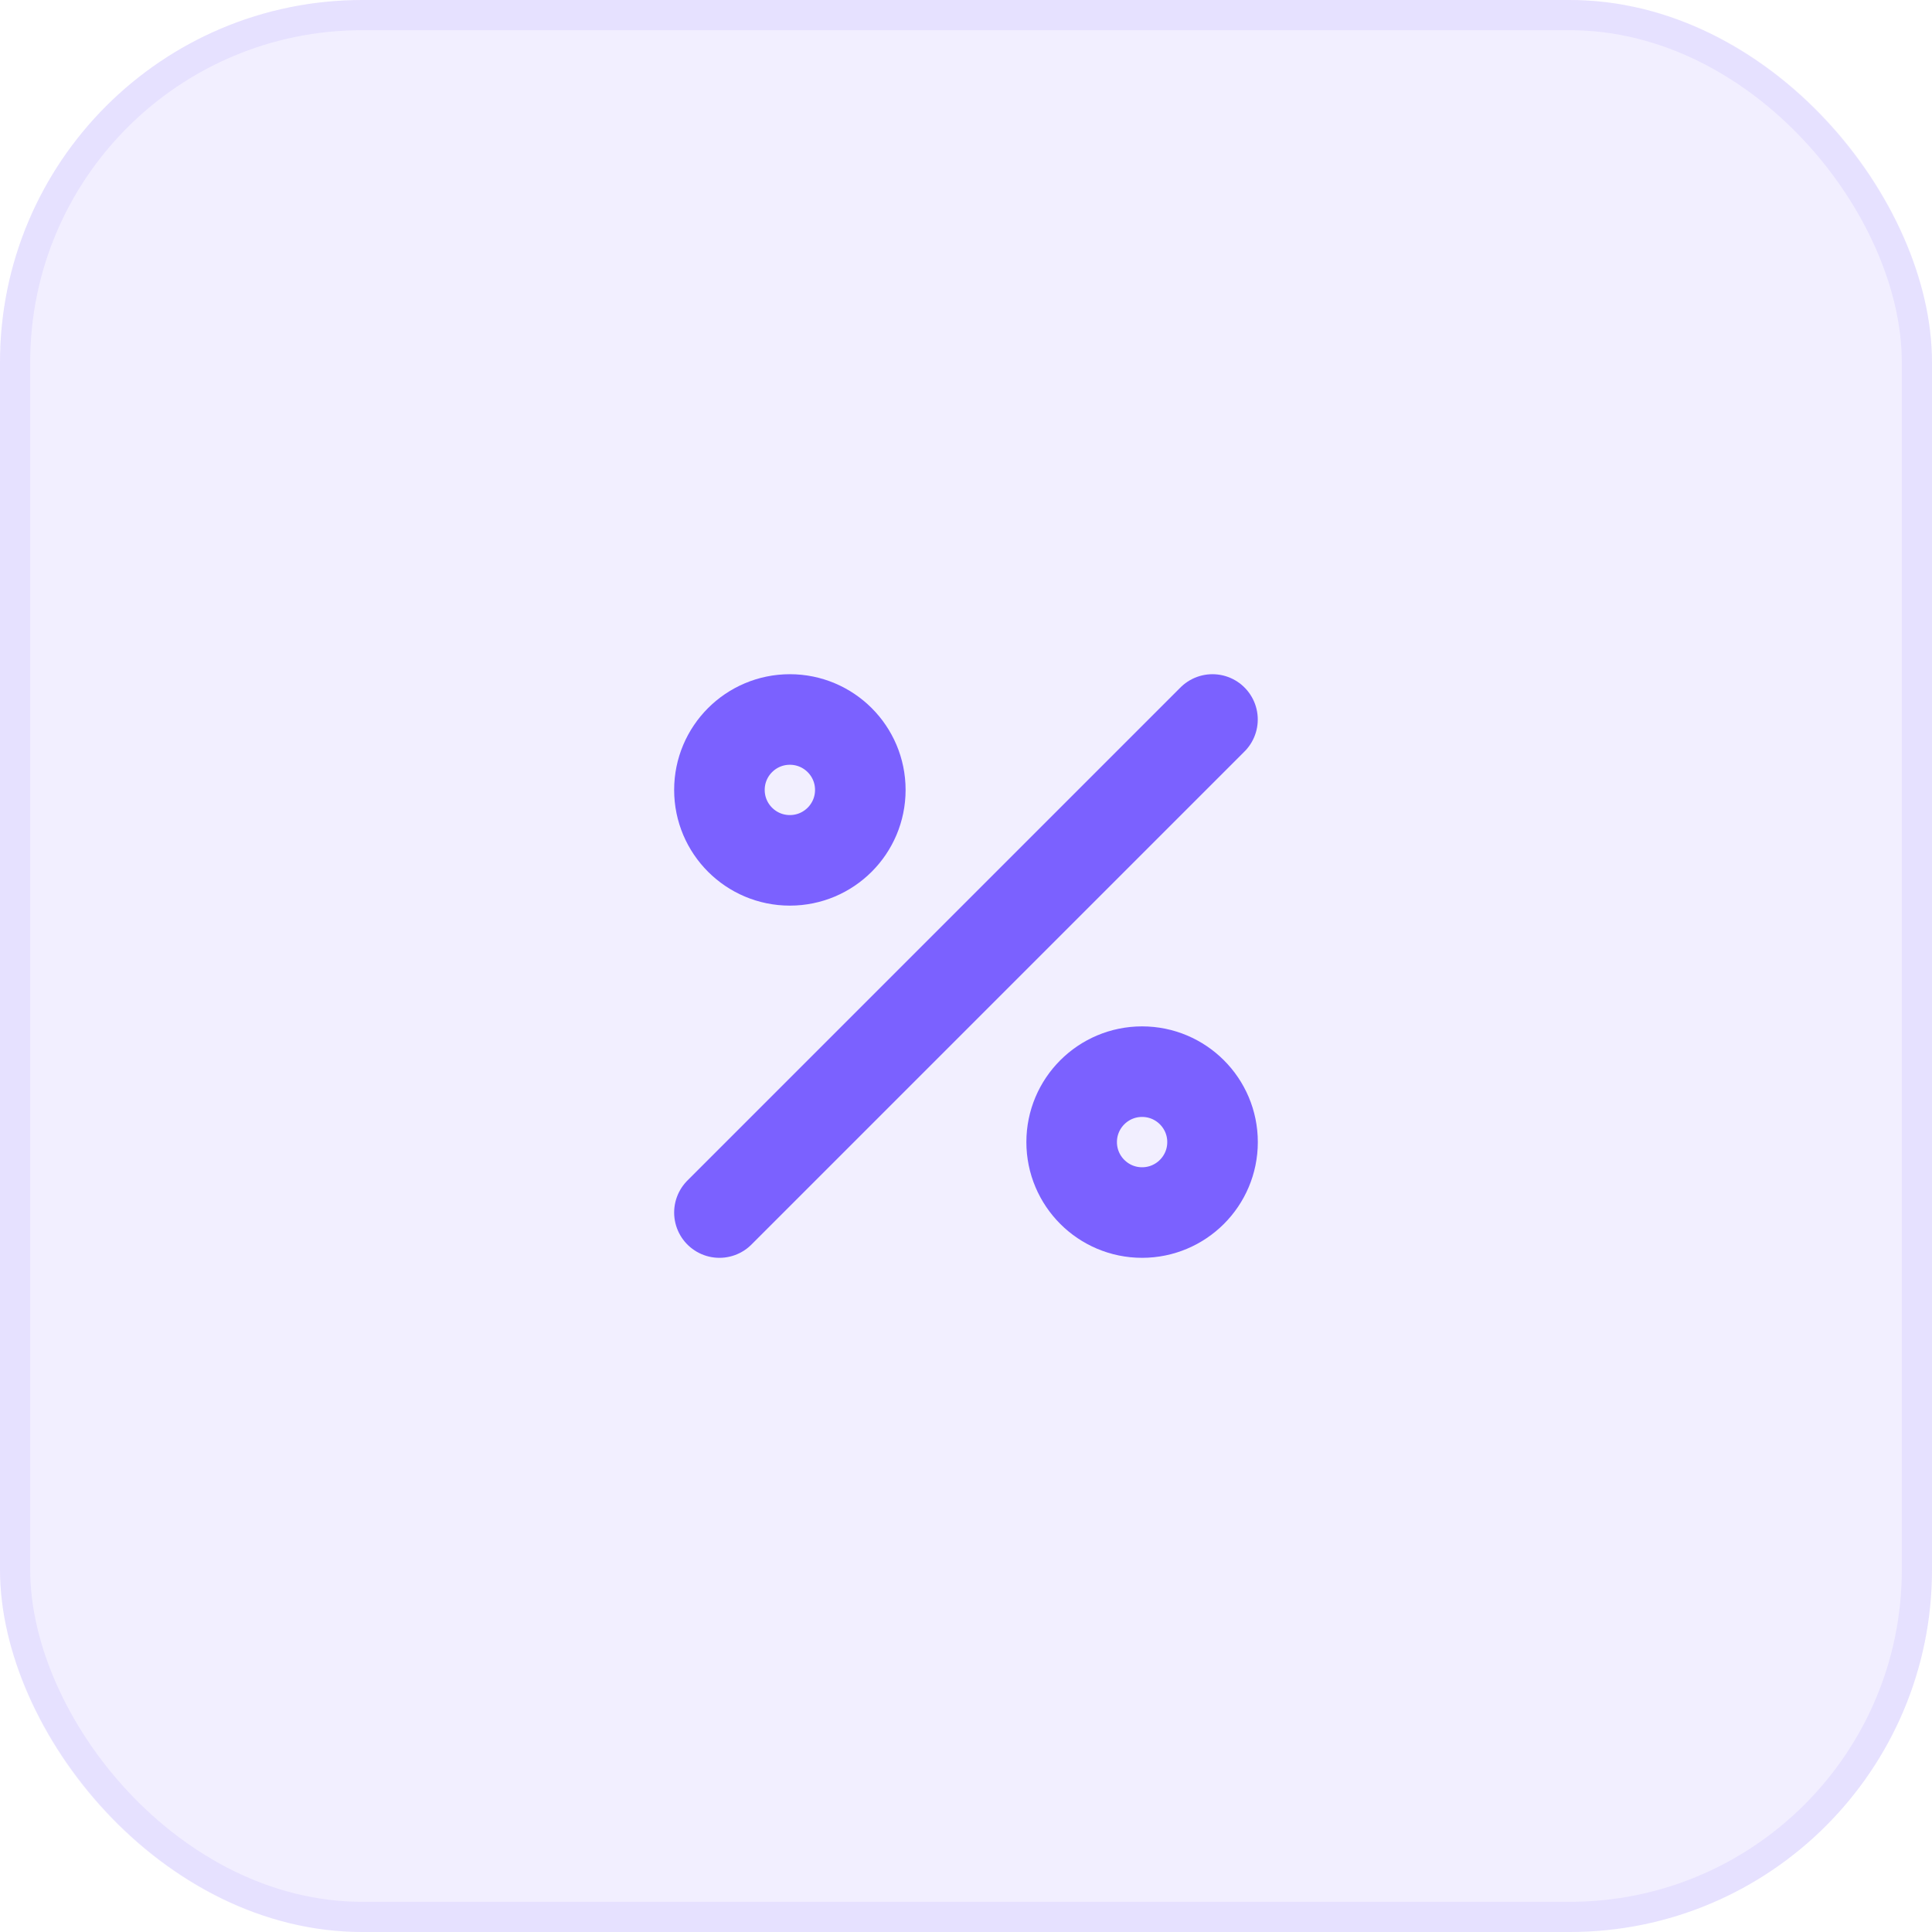 <?xml version="1.0" encoding="UTF-8"?> <svg xmlns="http://www.w3.org/2000/svg" width="64" height="64" viewBox="0 0 64 64" fill="none"> <rect width="64" height="64" rx="12" fill="#7B61FF" fill-opacity="0.1"></rect> <path d="M37.833 40.167C36.545 40.167 35.5 39.122 35.5 37.833C35.5 36.545 36.545 35.5 37.833 35.5C39.122 35.5 40.167 36.545 40.167 37.833C40.167 39.122 39.122 40.167 37.833 40.167Z" stroke="#7B61FF" stroke-width="3" stroke-linecap="round" stroke-linejoin="round"></path> <path d="M26.165 28.5C24.877 28.5 23.832 27.456 23.832 26.167C23.832 24.878 24.877 23.834 26.165 23.834C27.454 23.834 28.499 24.878 28.499 26.167C28.499 27.456 27.454 28.5 26.165 28.5Z" stroke="#7B61FF" stroke-width="3" stroke-linecap="round" stroke-linejoin="round"></path> <path d="M40.165 23.834L23.832 40.167" stroke="#7B61FF" stroke-width="3" stroke-linecap="round" stroke-linejoin="round"></path> <rect x="0.5" y="0.5" width="63" height="63" rx="11.5" stroke="#7B61FF" stroke-opacity="0.1"></rect> </svg> 